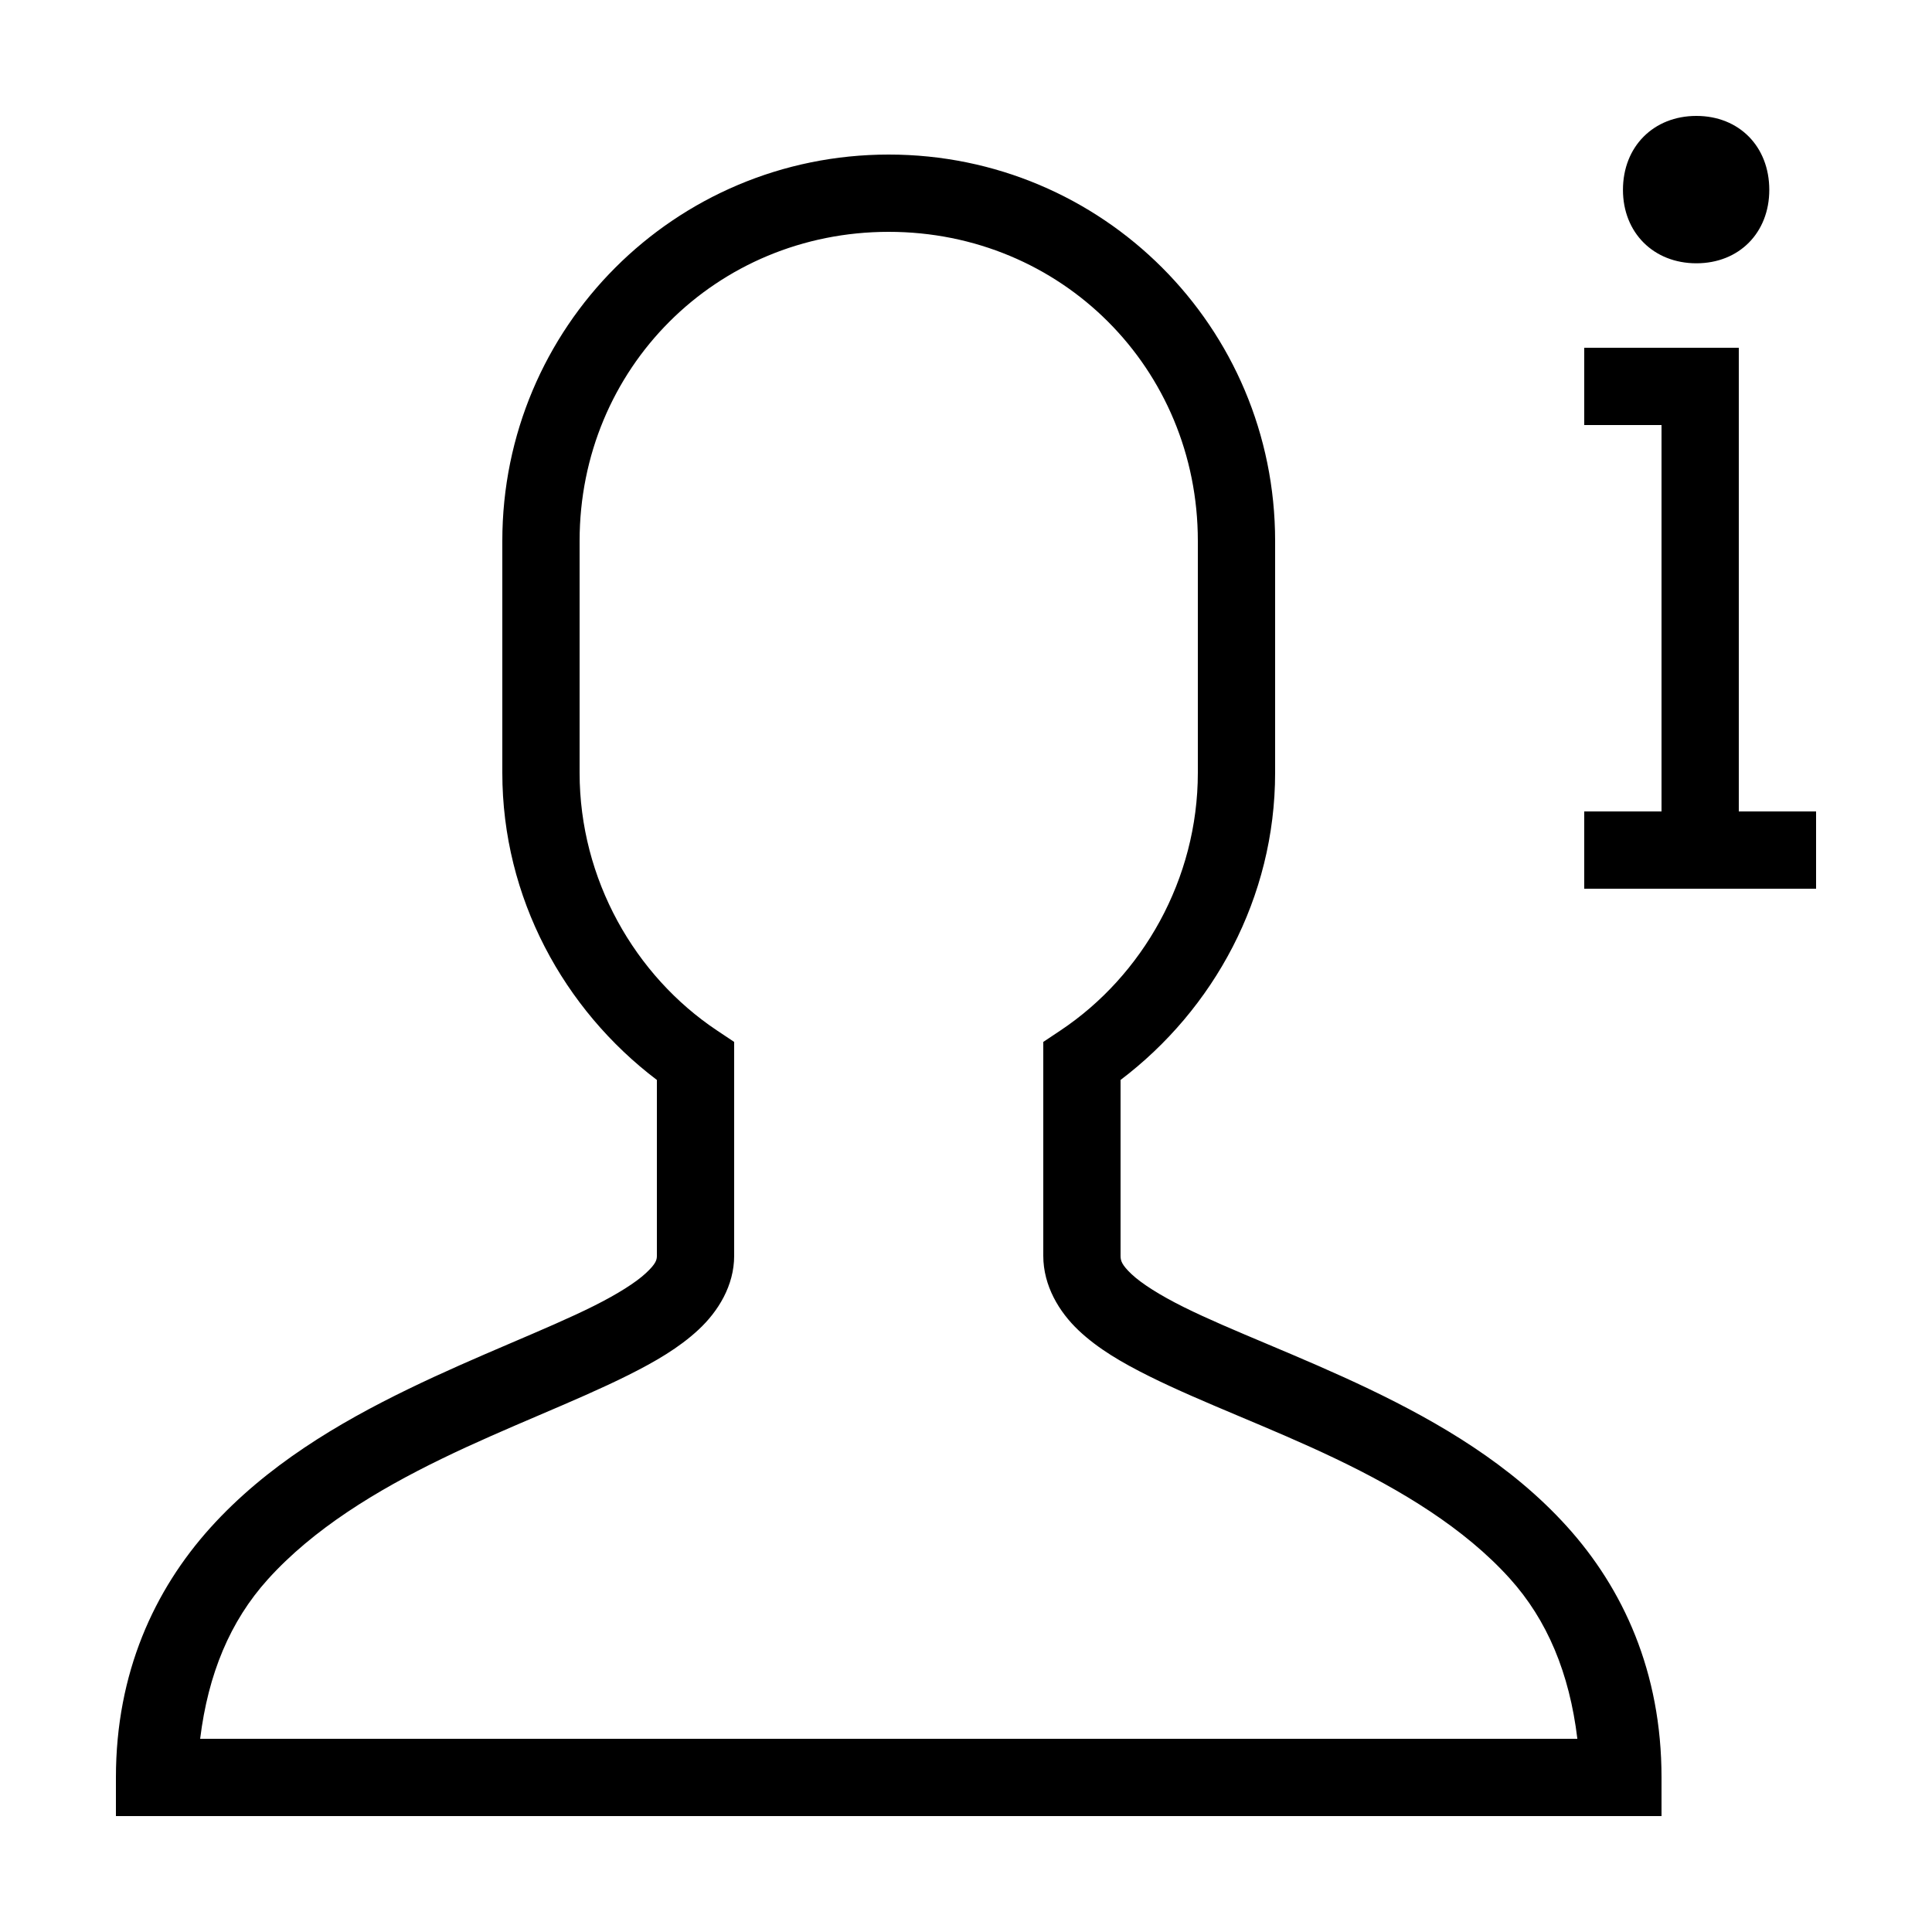 <?xml version="1.0"?>
<svg xmlns="http://www.w3.org/2000/svg" viewBox="0 0 50 50">
    <path style="line-height:normal;text-indent:0;text-align:start;text-decoration-line:none;text-decoration-style:solid;text-decoration-color:#000;text-transform:none;block-progression:tb;isolation:auto;mix-blend-mode:normal" d="M 43.902 3 C 42.795 3 42.002 3.793 42.002 4.914 C 42.002 6.021 42.794 6.814 43.902 6.814 C 45.01 6.814 45.789 6.021 45.789 4.914 C 45.789 3.793 45.009 3 43.902 3 z M 23 4 C 17.467 4 13 8.467 13 14 L 13 20 C 13 23.234 14.593 26.126 17 27.949 L 17 32.5 C 17 32.604 16.977 32.705 16.717 32.947 C 16.457 33.19 15.981 33.491 15.365 33.799 C 14.135 34.414 12.368 35.074 10.562 35.951 C 8.757 36.828 6.894 37.93 5.445 39.537 C 3.997 41.144 3 43.289 3 46 L 3 47 L 43 47 L 43 46 C 43 43.267 42.005 41.113 40.555 39.508 C 39.105 37.902 37.238 36.812 35.432 35.947 C 33.626 35.083 31.86 34.437 30.633 33.826 C 30.019 33.521 29.546 33.22 29.287 32.977 C 29.029 32.733 29 32.626 29 32.5 L 29 27.949 C 31.407 26.126 33 23.234 33 20 L 33 14 C 33 8.467 28.533 4 23 4 z M 23 6 C 27.467 6 31 9.533 31 14 L 31 20 C 31 22.756 29.568 25.253 27.445 26.668 L 27 26.965 L 27 32.5 C 27 33.274 27.409 33.953 27.916 34.432 C 28.423 34.91 29.043 35.269 29.742 35.617 C 31.14 36.313 32.874 36.941 34.568 37.752 C 36.262 38.563 37.895 39.547 39.07 40.848 C 40.045 41.927 40.617 43.302 40.822 45 L 5.18 45 C 5.386 43.323 5.955 41.956 6.93 40.875 C 8.106 39.57 9.743 38.573 11.438 37.75 C 13.132 36.927 14.865 36.285 16.26 35.588 C 16.957 35.239 17.574 34.882 18.08 34.41 C 18.586 33.939 19 33.271 19 32.5 L 19 26.965 L 18.555 26.668 C 16.432 25.253 15 22.756 15 20 L 15 14 C 15 9.533 18.533 6 23 6 z M 41 9 L 41 11 L 43 11 L 43 21 L 41 21 L 41 23 L 47 23 L 47 21 L 45 21 L 45 9 L 41 9 z" font-weight="400" font-family="sans-serif" white-space="normal" overflow="visible"/>
</svg>
